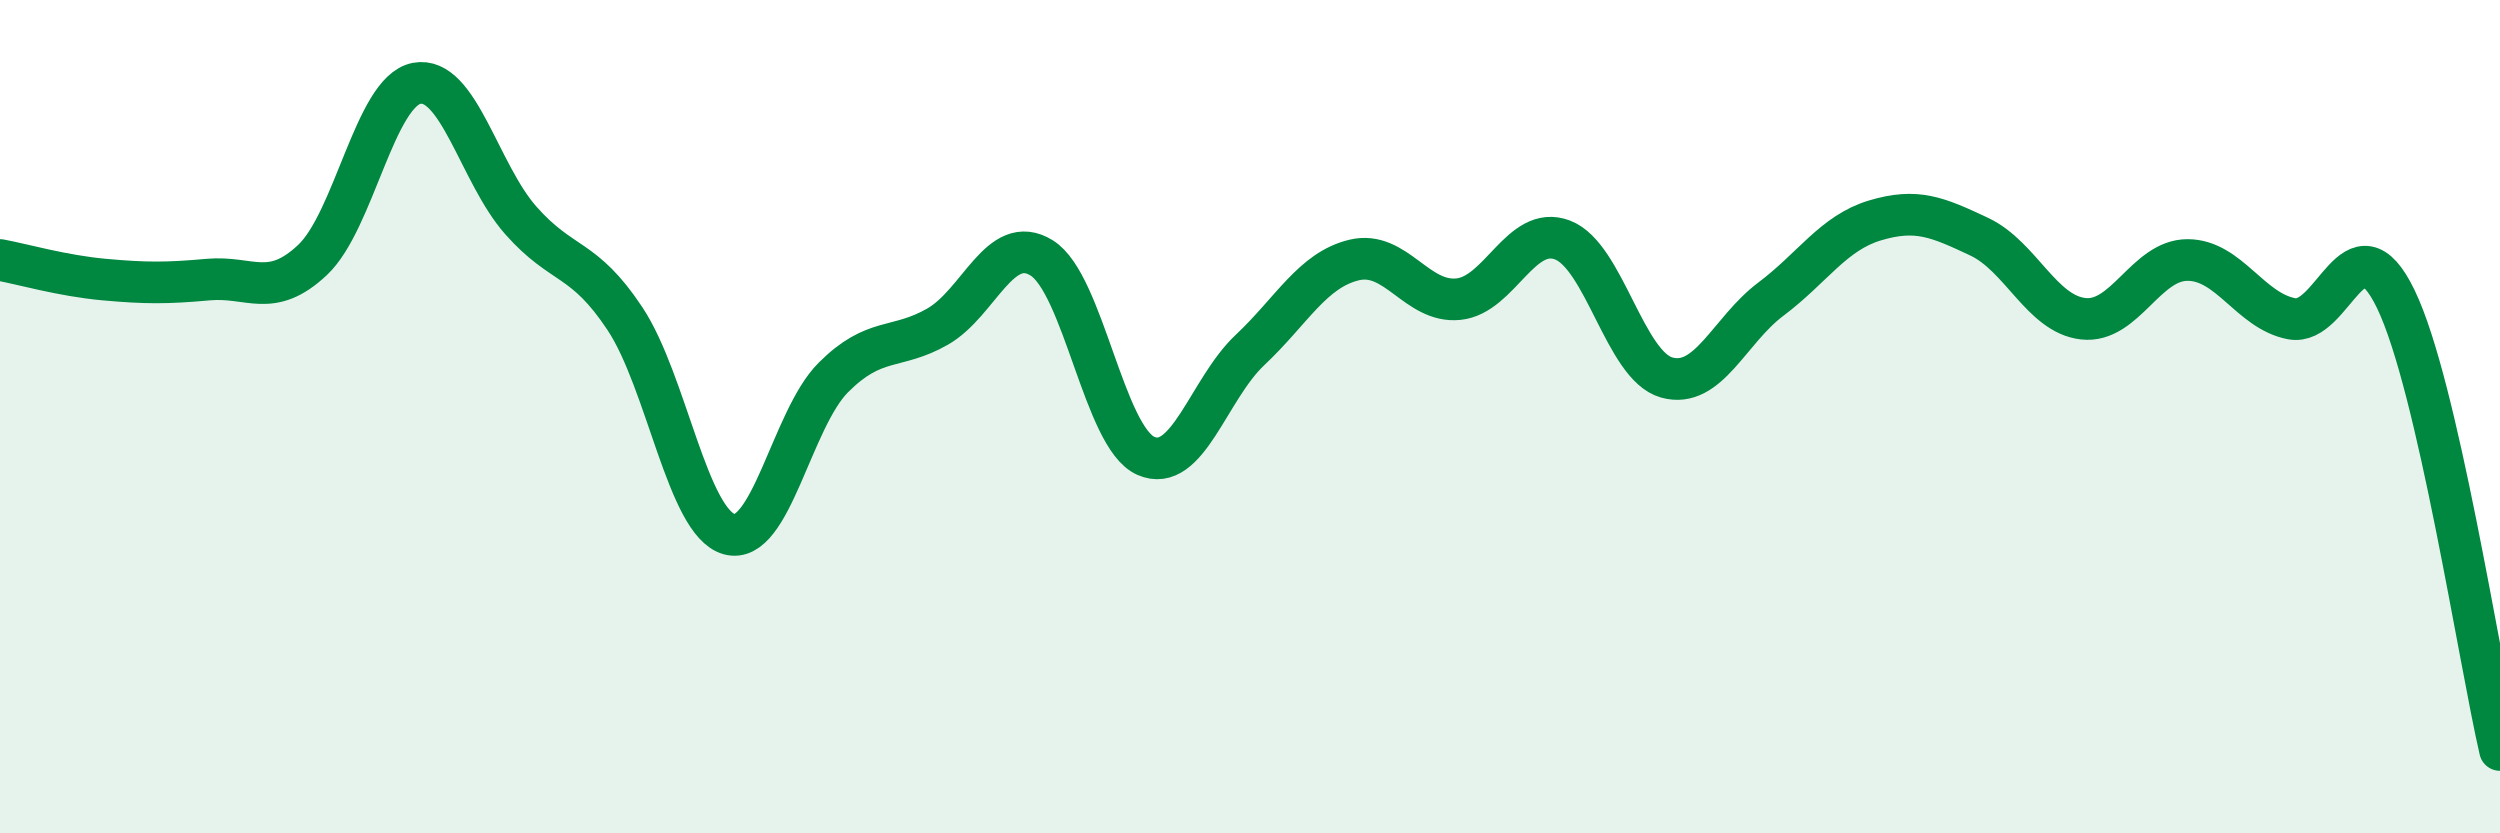 
    <svg width="60" height="20" viewBox="0 0 60 20" xmlns="http://www.w3.org/2000/svg">
      <path
        d="M 0,6.24 C 0.5,6.33 1.5,6.62 2.5,6.71 C 3.5,6.8 4,6.8 5,6.71 C 6,6.62 6.5,7.18 7.5,6.24 C 8.5,5.3 9,2.19 10,2 C 11,1.81 11.5,4.16 12.5,5.29 C 13.5,6.42 14,6.14 15,7.65 C 16,9.16 16.5,12.54 17.5,12.82 C 18.5,13.1 19,10.06 20,9.06 C 21,8.06 21.5,8.41 22.5,7.84 C 23.5,7.27 24,5.57 25,6.19 C 26,6.81 26.5,10.5 27.5,10.94 C 28.5,11.38 29,9.34 30,8.4 C 31,7.46 31.5,6.48 32.5,6.24 C 33.5,6 34,7.28 35,7.18 C 36,7.08 36.5,5.38 37.5,5.76 C 38.5,6.14 39,8.78 40,9.06 C 41,9.34 41.5,7.93 42.5,7.18 C 43.5,6.43 44,5.59 45,5.29 C 46,4.99 46.5,5.21 47.5,5.68 C 48.5,6.15 49,7.54 50,7.65 C 51,7.76 51.5,6.24 52.5,6.24 C 53.5,6.24 54,7.46 55,7.65 C 56,7.84 56.5,5.11 57.5,7.18 C 58.5,9.25 59.5,15.84 60,18L60 20L0 20Z"
        fill="#008740"
        opacity="0.1"
        stroke-linecap="round"
        stroke-linejoin="round"
      />
      <path
        d="M 0,6.24 C 0.5,6.33 1.5,6.62 2.5,6.71 C 3.5,6.8 4,6.8 5,6.71 C 6,6.62 6.5,7.18 7.5,6.24 C 8.5,5.3 9,2.19 10,2 C 11,1.81 11.5,4.16 12.5,5.29 C 13.5,6.42 14,6.14 15,7.65 C 16,9.16 16.5,12.54 17.5,12.82 C 18.5,13.1 19,10.06 20,9.06 C 21,8.06 21.5,8.41 22.5,7.84 C 23.5,7.27 24,5.57 25,6.19 C 26,6.81 26.5,10.5 27.5,10.94 C 28.5,11.38 29,9.34 30,8.4 C 31,7.46 31.5,6.48 32.5,6.24 C 33.5,6 34,7.28 35,7.18 C 36,7.08 36.5,5.38 37.5,5.76 C 38.5,6.14 39,8.78 40,9.06 C 41,9.34 41.5,7.93 42.5,7.18 C 43.5,6.43 44,5.59 45,5.29 C 46,4.99 46.5,5.21 47.5,5.68 C 48.5,6.15 49,7.54 50,7.65 C 51,7.76 51.5,6.24 52.5,6.24 C 53.5,6.24 54,7.46 55,7.65 C 56,7.84 56.5,5.11 57.5,7.18 C 58.5,9.25 59.5,15.84 60,18"
        stroke="#008740"
        stroke-width="1"
        fill="none"
        stroke-linecap="round"
        stroke-linejoin="round"
      />
    </svg>
  